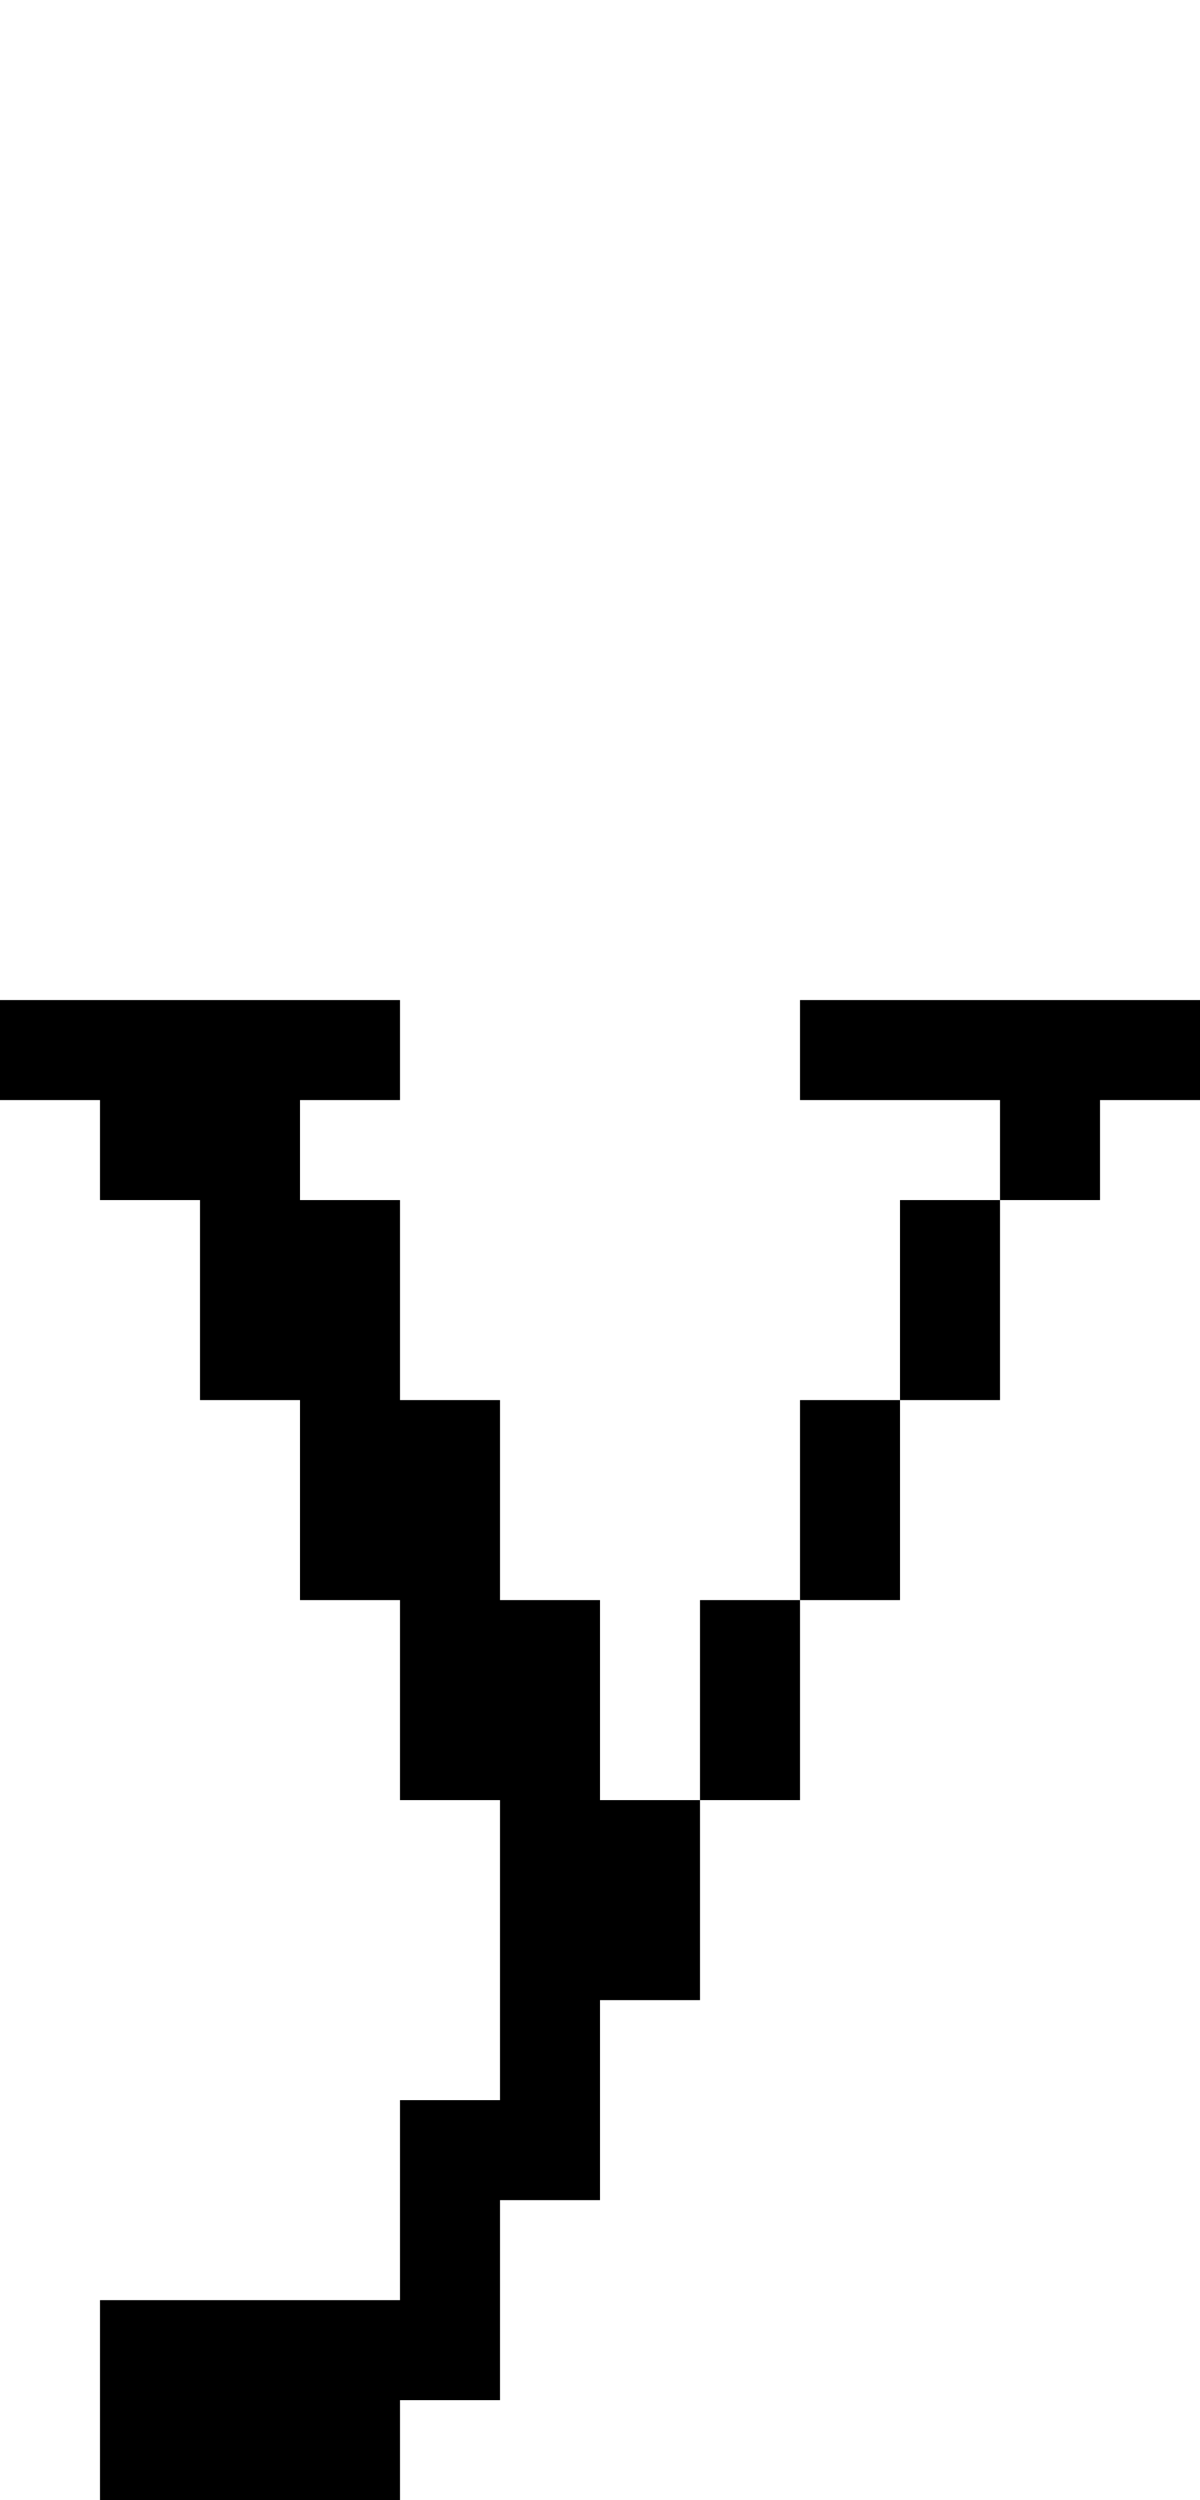 <?xml version="1.0" standalone="no"?>
<!DOCTYPE svg PUBLIC "-//W3C//DTD SVG 20010904//EN"
 "http://www.w3.org/TR/2001/REC-SVG-20010904/DTD/svg10.dtd">
<svg version="1.0" xmlns="http://www.w3.org/2000/svg"
 width="48pt" height="100pt" viewBox="0 0 48 100"
 preserveAspectRatio="xMidYMid meet">
<g transform="translate(0,100) scale(1,-1)"
fill="#000000" stroke="none">
<path d="M0 58 l0 -2 2 0 2 0 0 -2 0 -2 2 0 2 0 0 -4 0 -4 2 0 2 0 0 -4 0 -4
2 0 2 0 0 -4 0 -4 2 0 2 0 0 -6 0 -6 -2 0 -2 0 0 -4 0 -4 -6 0 -6 0 0 -4 0 -4
6 0 6 0 0 2 0 2 2 0 2 0 0 4 0 4 2 0 2 0 0 4 0 4 2 0 2 0 0 4 0 4 2 0 2 0 0 4
0 4 2 0 2 0 0 4 0 4 2 0 2 0 0 4 0 4 2 0 2 0 0 2 0 2 2 0 2 0 0 2 0 2 -8 0 -8
0 0 -2 0 -2 4 0 4 0 0 -2 0 -2 -2 0 -2 0 0 -4 0 -4 -2 0 -2 0 0 -4 0 -4 -2 0
-2 0 0 -4 0 -4 -2 0 -2 0 0 4 0 4 -2 0 -2 0 0 4 0 4 -2 0 -2 0 0 4 0 4 -2 0
-2 0 0 2 0 2 2 0 2 0 0 2 0 2 -8 0 -8 0 0 -2z"/>
</g>
</svg>
